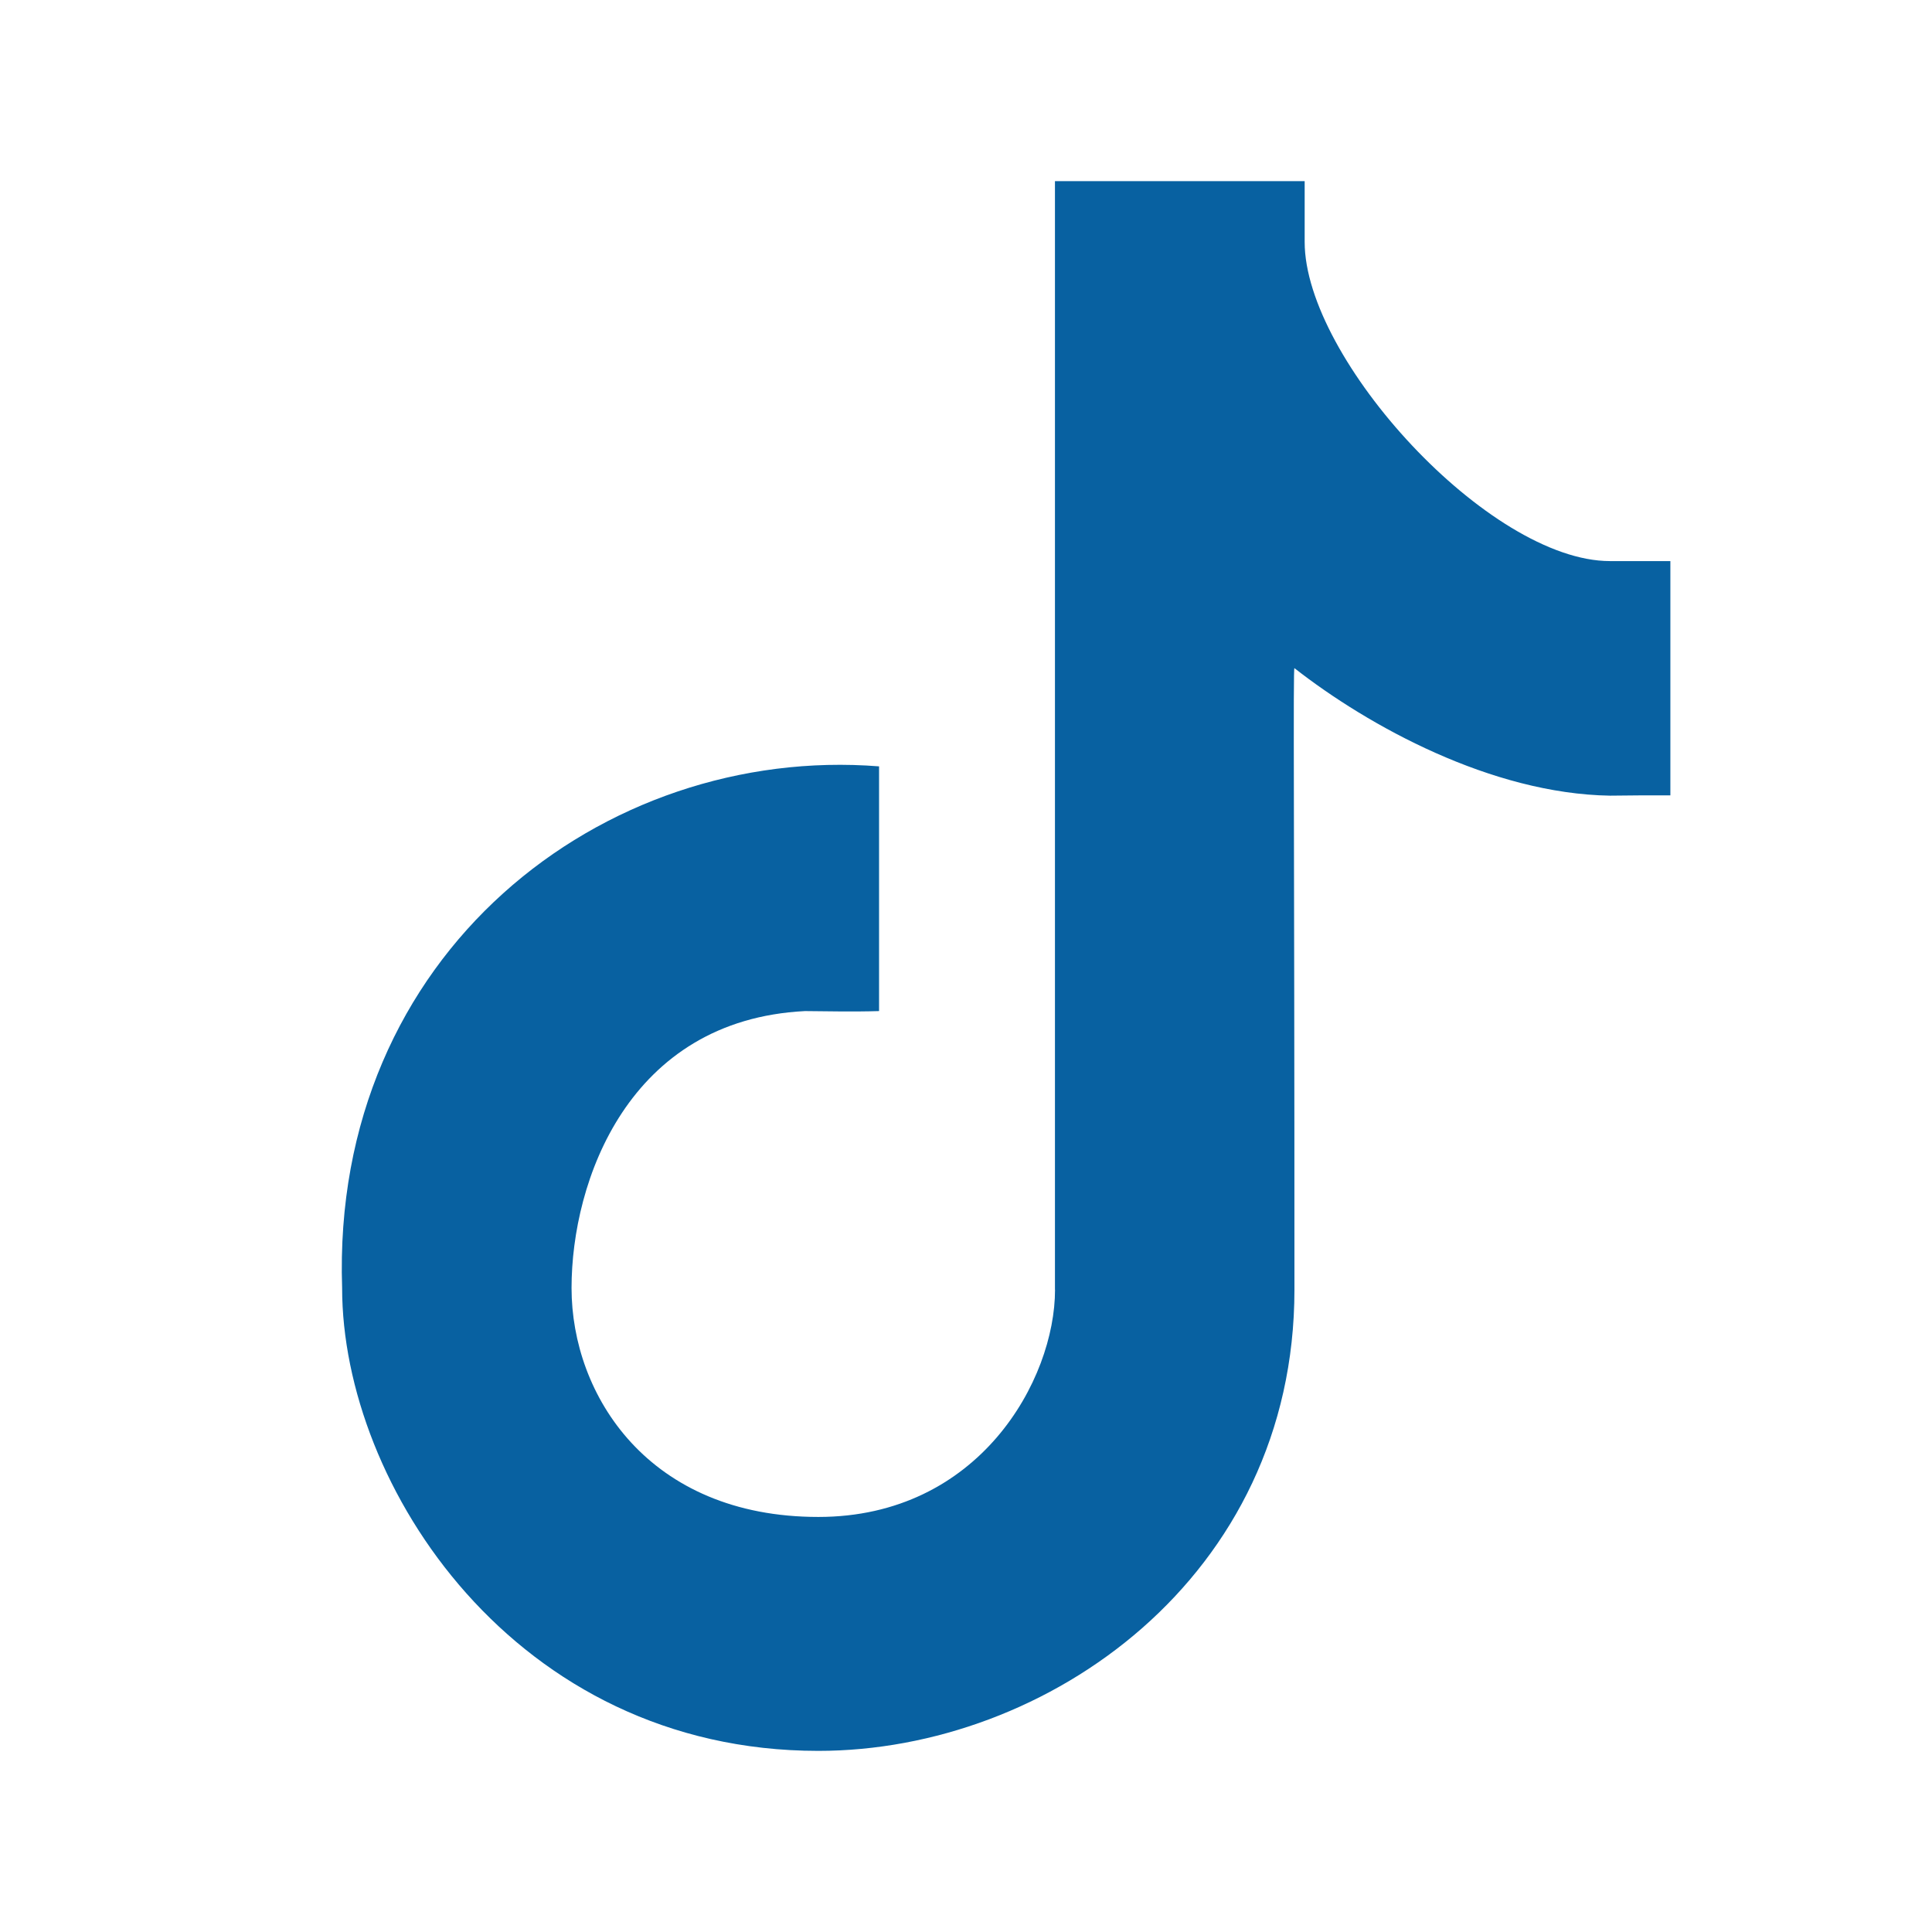 <svg width="24" height="24" viewBox="0 0 24 24" fill="none" xmlns="http://www.w3.org/2000/svg">
<path d="M13.105 16.021V2.25H16.207V3.006C16.207 4.461 18.5 6.97 20 6.97H20.75V9.88C20.434 9.88 20.297 9.88 20 9.884C18.527 9.86 17 9.02 16.08 8.3C16.062 8.285 16.08 10.277 16.08 16.021C16.08 19.59 13.01 21.75 10.166 21.75C6.396 21.75 4.25 18.45 4.25 16C4.11 11.837 7.5 9.25 10.92 9.52V12.56C10.588 12.57 10.274 12.562 10 12.56C7.807 12.67 7.1 14.67 7.1 16C7.1 17.33 8.055 18.844 10.166 18.844C12.164 18.844 13.106 17.141 13.106 16.021H13.105Z" fill="#0861A1"/>
</svg>
